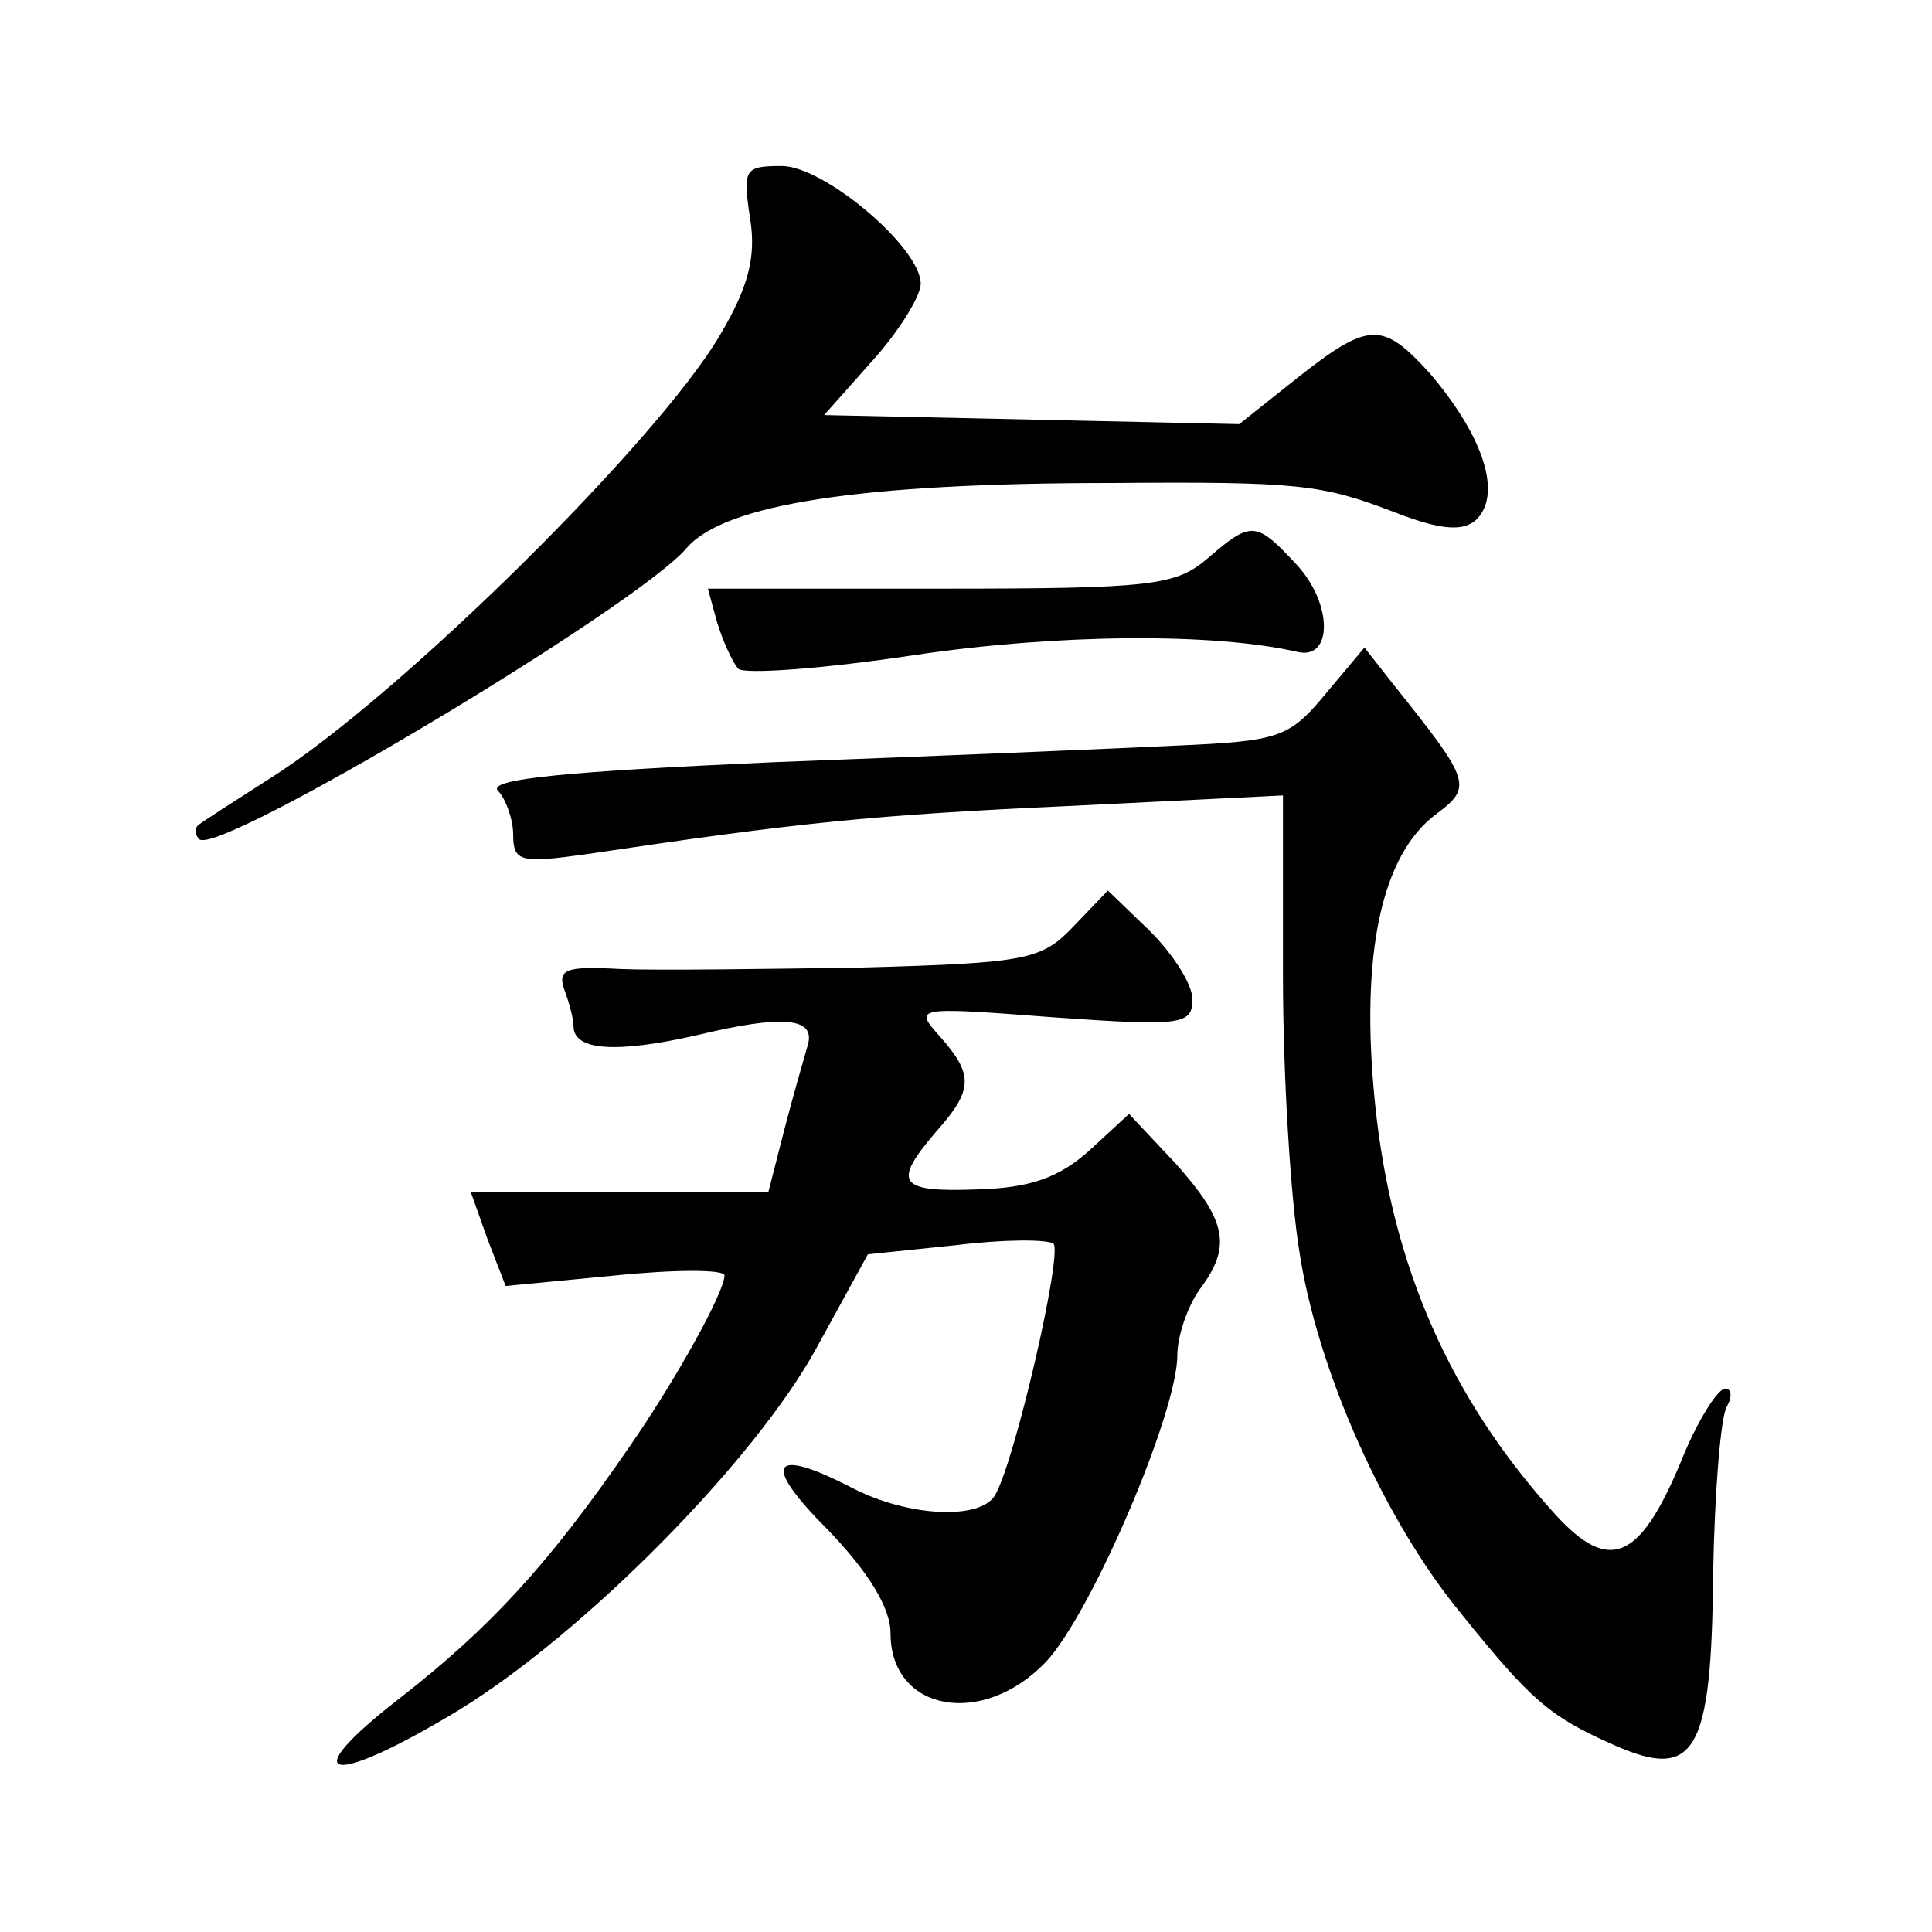 <?xml version="1.0" standalone="no"?>
<!DOCTYPE svg PUBLIC "-//W3C//DTD SVG 20010904//EN"
 "http://www.w3.org/TR/2001/REC-SVG-20010904/DTD/svg10.dtd">
<svg version="1.0" xmlns="http://www.w3.org/2000/svg"
 width="128pt" height="128pt" viewBox="0 0 128 128"
 preserveAspectRatio="xMidYMid meet">
<g transform="translate(0,128) scale(0.1,-0.1)"
fill="#0" stroke="none">
<path d="M497 1135 c4 -25 -1 -45 -20 -77 -41 -70 -212 -239 -297 -293 -25 -16
-47 -30 -49 -32 -2 -2 -2 -6 1 -9 12 -12 290 154 323 193 25 29 115 43 282 43 123
1 139 -1 186 -19 38 -15 54 -14 61 4 7 20 -7 53 -37 88 -31 34 -40 34 -87 -3 l-39
-31 -137 3 -138 3 32 36 c18 20 32 43 32 51 0 24 -64 78 -92 78 -25 0 -26 -2 -21
-35z M800 910 c-21 -18 -37 -20 -177 -20 l-154 0 6 -22 c4 -13 10 -26 14 -31 4
-4 57 0 117 9 94 14 198 15 254 2 23 -5 23 32 -1 58 -27 29 -30 29 -59 4z M878
820 c-24 -29 -31 -31 -99 -34 -41 -2 -161 -7 -267 -11 -134 -6 -190 -11 -182 -19
5 -5 10 -19 10 -29 0 -18 5 -19 48 -13 141 21 189 26 320 32 l142 7 0 -119 c0 -66
5 -148 11 -184 12 -78 56 -177 107 -239 46 -57 58 -68 101 -87 54 -24 65 -6 66
114 1 54 5 103 9 110 4 7 3 12 -1 12 -5 0 -19 -22 -30 -50 -27 -64 -47 -72 -82
-34 -70 77 -109 165 -120 273 -10 98 4 165 41 192 24 18 22 22 -30 87 l-18 23 -26
-31z M711 666 c-21 -22 -31 -24 -139 -27 -64 -1 -137 -2 -161 -1 -36 2 -42 0 -37
-14 3 -8 6 -19 6 -24 0 -16 28 -18 81 -6 58 14 80 12 74 -7 -2 -7 -9 -31 -15 -54
l-11 -43 -99 0 -98 0 11 -31 12 -31 73 7 c39 4 72 4 72 0 0 -11 -32 -69 -64 -115
-53 -77 -92 -119 -151 -165 -71 -55 -47 -60 39 -8 83 51 196 165 237 240 l34 62
58 6 c32 4 61 4 65 1 6 -7 -26 -146 -39 -167 -10 -16 -57 -14 -94 5 -54 28 -61
17 -17 -27 27 -28 42 -52 42 -69 0 -52 61 -63 103 -19 30 32 87 165 87 203 0 13
7 33 15 44 21 28 18 45 -16 83 l-31 33 -26 -24 c-20 -18 -39 -25 -74 -26 -53 -2
-57 4 -28 38 25 28 25 38 3 63 -18 20 -17 20 75 13 85 -6 92 -5 92 12 0 10 -13
30 -28 45 l-28 27 -23 -24z"/>
</g>
</svg>
